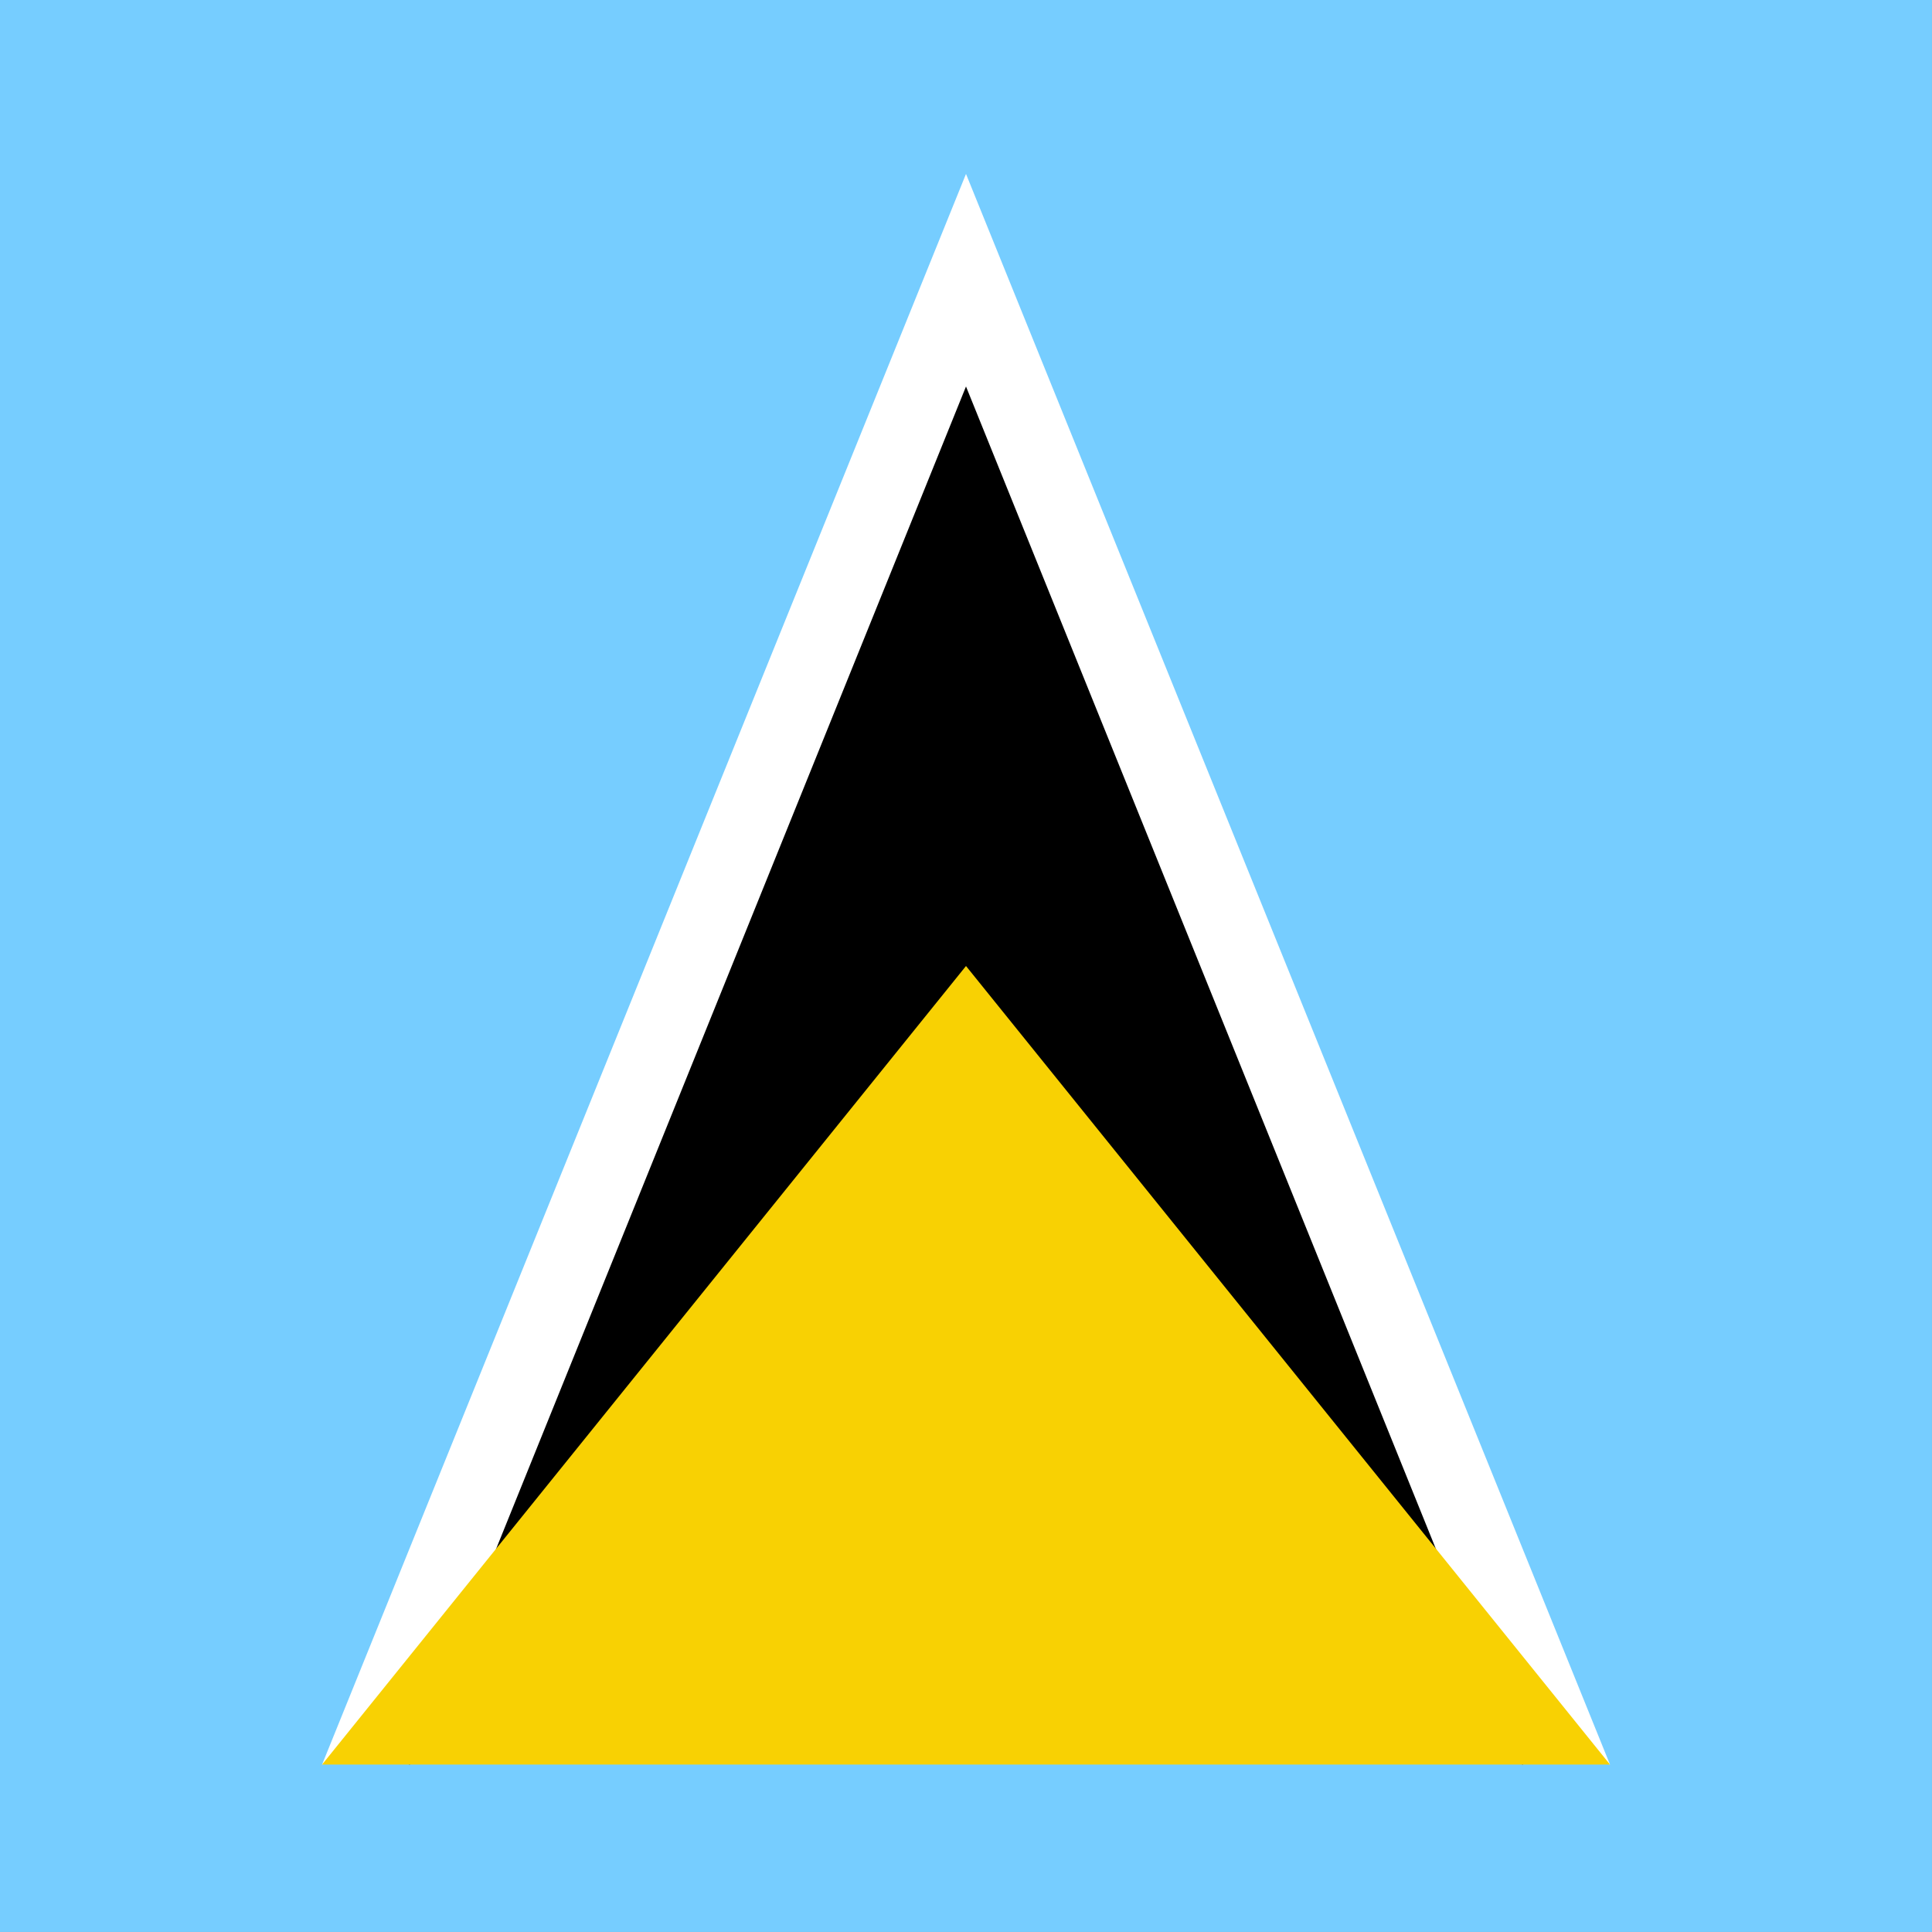 <svg id="vh-flag-icon-lc" data-name="vh-flag-icon-lc" xmlns="http://www.w3.org/2000/svg" viewBox="0 0 512 512"><rect x="0" y="0" width="512" height="512" fill="#808080" stroke="none"/><title>Flag of Saint Lucia</title><rect width="511.99" height="511.99" fill="#76cdff"/><polygon points="85.35 467.63 256 443.74 426.67 467.63 256 46.09 85.35 467.63" fill="#fff" fill-rule="evenodd"/><polygon points="108.37 467.63 256 443.74 403.63 467.63 256 102.42 108.37 467.63" fill-rule="evenodd"/><polygon points="85.35 467.63 426.67 467.63 256 256 85.35 467.63" fill="#f8d103" fill-rule="evenodd"/></svg>